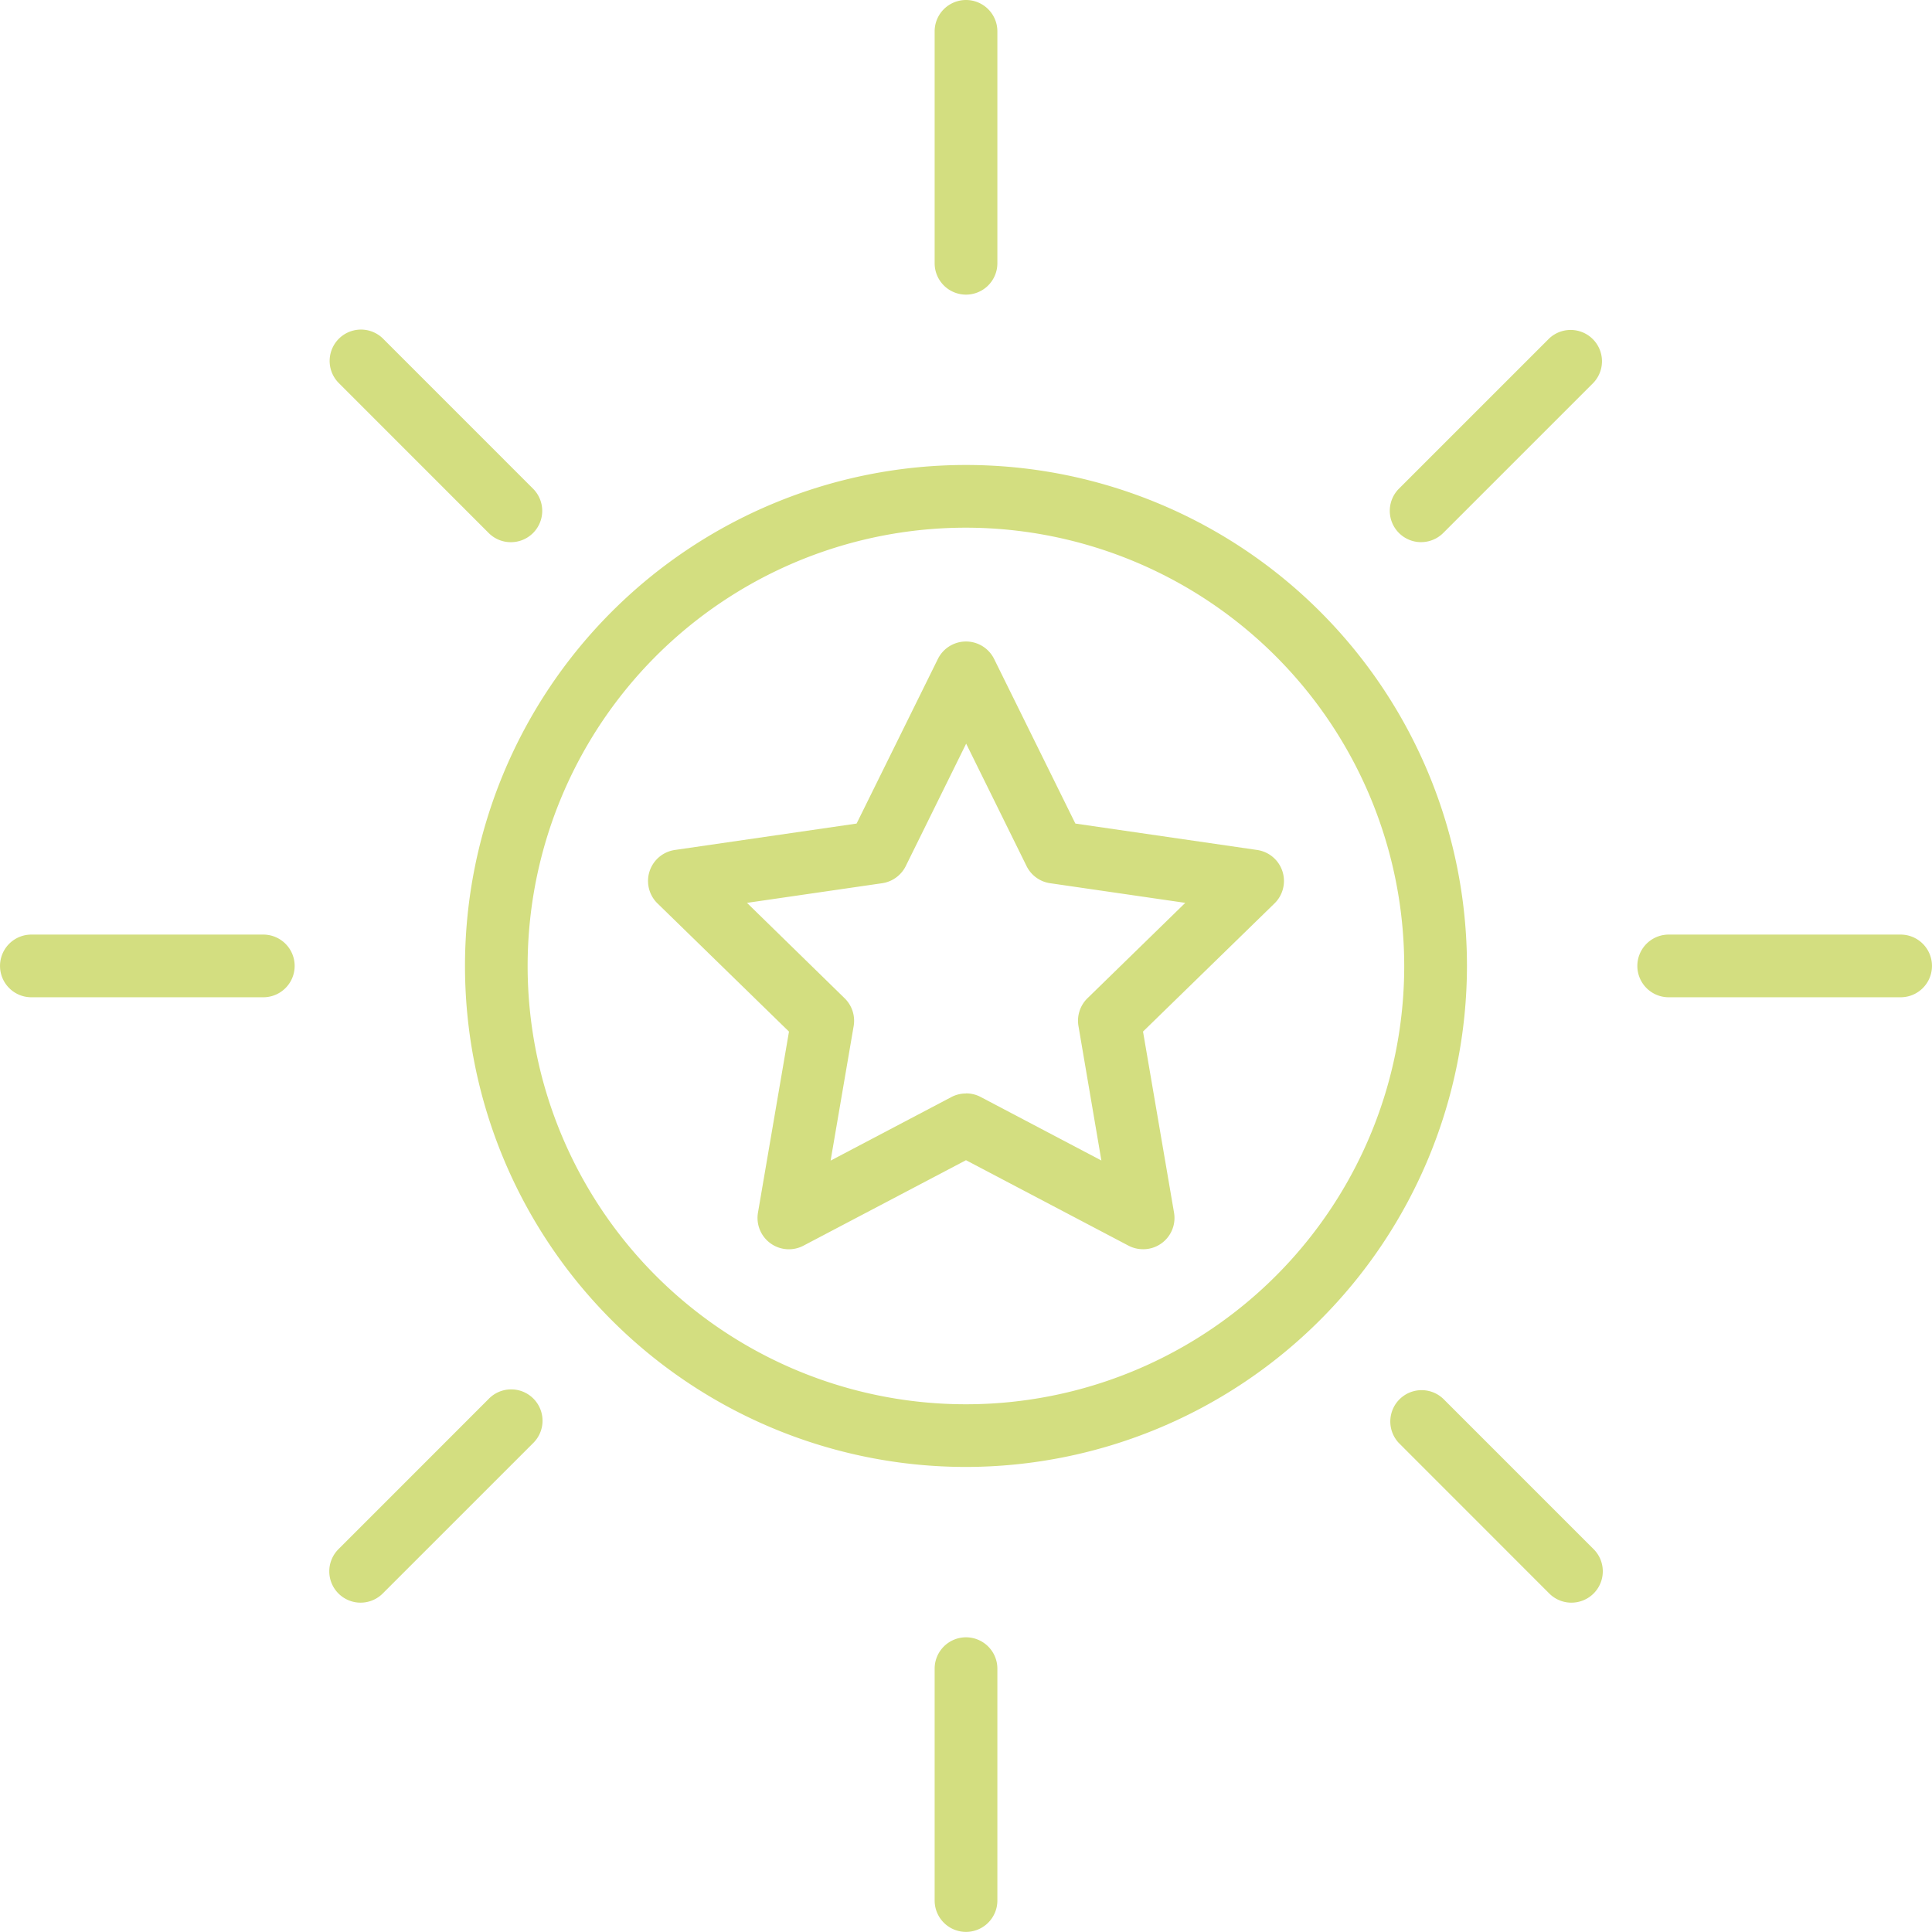 <svg xmlns="http://www.w3.org/2000/svg" xmlns:xlink="http://www.w3.org/1999/xlink" width="127.941" height="127.934" viewBox="0 0 127.941 127.934"><defs><clipPath id="a"><rect width="127.941" height="127.934" fill="none"/></clipPath></defs><g transform="translate(0 0)"><g transform="translate(0 0)" clip-path="url(#a)"><path d="M45.182,52.52a2.073,2.073,0,0,1-.966-.235l-10.763-5.66L22.69,52.285a2.076,2.076,0,0,1-3.012-2.191l2.053-11.985-8.706-8.488a2.075,2.075,0,0,1,1.153-3.541l12.03-1.748,5.383-10.9a2.078,2.078,0,0,1,3.725,0l5.38,10.9,12.033,1.748a2.075,2.075,0,0,1,1.153,3.541l-8.706,8.485,2.053,11.988a2.071,2.071,0,0,1-2.046,2.427M33.453,42.2a2.063,2.063,0,0,1,.966.235l8,4.21L40.9,37.735a2.082,2.082,0,0,1,.6-1.838l6.474-6.314-8.945-1.3a2.069,2.069,0,0,1-1.565-1.135l-4-8.108-4,8.108a2.081,2.081,0,0,1-1.565,1.135l-8.949,1.3L25.415,35.9a2.082,2.082,0,0,1,.6,1.838l-1.527,8.914,8-4.21a2.063,2.063,0,0,1,.966-.235" transform="translate(30.517 30.206)" fill="#d3de80"/><path d="M42.073,75.247A33.176,33.176,0,1,1,75.247,42.069,33.214,33.214,0,0,1,42.073,75.247m0-62.2a29.025,29.025,0,1,0,29.02,29.024,29.056,29.056,0,0,0-29.02-29.024" transform="translate(21.898 21.897)" fill="#d3de80"/><path d="M19.956,19.511a2.077,2.077,0,0,1-2.077-2.077V2.077a2.077,2.077,0,0,1,4.154,0V17.434a2.077,2.077,0,0,1-2.077,2.077" transform="translate(44.015 0)" fill="#d3de80"/><path d="M48.757,22.029H33.4a2.075,2.075,0,1,1,0-4.151h15.36a2.075,2.075,0,1,1,0,4.151" transform="translate(77.104 44.012)" fill="#d3de80"/><path d="M19.956,50.831a2.077,2.077,0,0,1-2.077-2.077V33.4a2.077,2.077,0,0,1,4.154,0V48.754a2.077,2.077,0,0,1-2.077,2.077" transform="translate(44.015 77.103)" fill="#d3de80"/><path d="M17.437,22.029H2.077a2.075,2.075,0,1,1,0-4.151h15.36a2.075,2.075,0,1,1,0,4.151" transform="translate(0 44.012)" fill="#d3de80"/><path d="M28.663,20.4a2.075,2.075,0,0,1-1.468-3.541l9.949-9.949A2.075,2.075,0,0,1,40.08,9.84l-9.949,9.949a2.074,2.074,0,0,1-1.468.609" transform="translate(65.446 15.503)" fill="#d3de80"/><path d="M38.613,40.686a2.074,2.074,0,0,1-1.468-.609L27.2,30.127a2.075,2.075,0,0,1,2.936-2.932l9.949,9.949a2.075,2.075,0,0,1-1.468,3.541" transform="translate(65.449 65.446)" fill="#d3de80"/><path d="M8.376,40.686a2.075,2.075,0,0,1-1.468-3.541l9.946-9.949a2.076,2.076,0,1,1,2.939,2.932L9.844,40.076a2.074,2.074,0,0,1-1.468.609" transform="translate(15.504 65.446)" fill="#d3de80"/><path d="M18.323,20.4a2.068,2.068,0,0,1-1.468-.609L6.906,9.838A2.076,2.076,0,0,1,9.845,6.906l9.946,9.949A2.075,2.075,0,0,1,18.323,20.4" transform="translate(15.506 15.505)" fill="#d3de80"/></g></g></svg>
